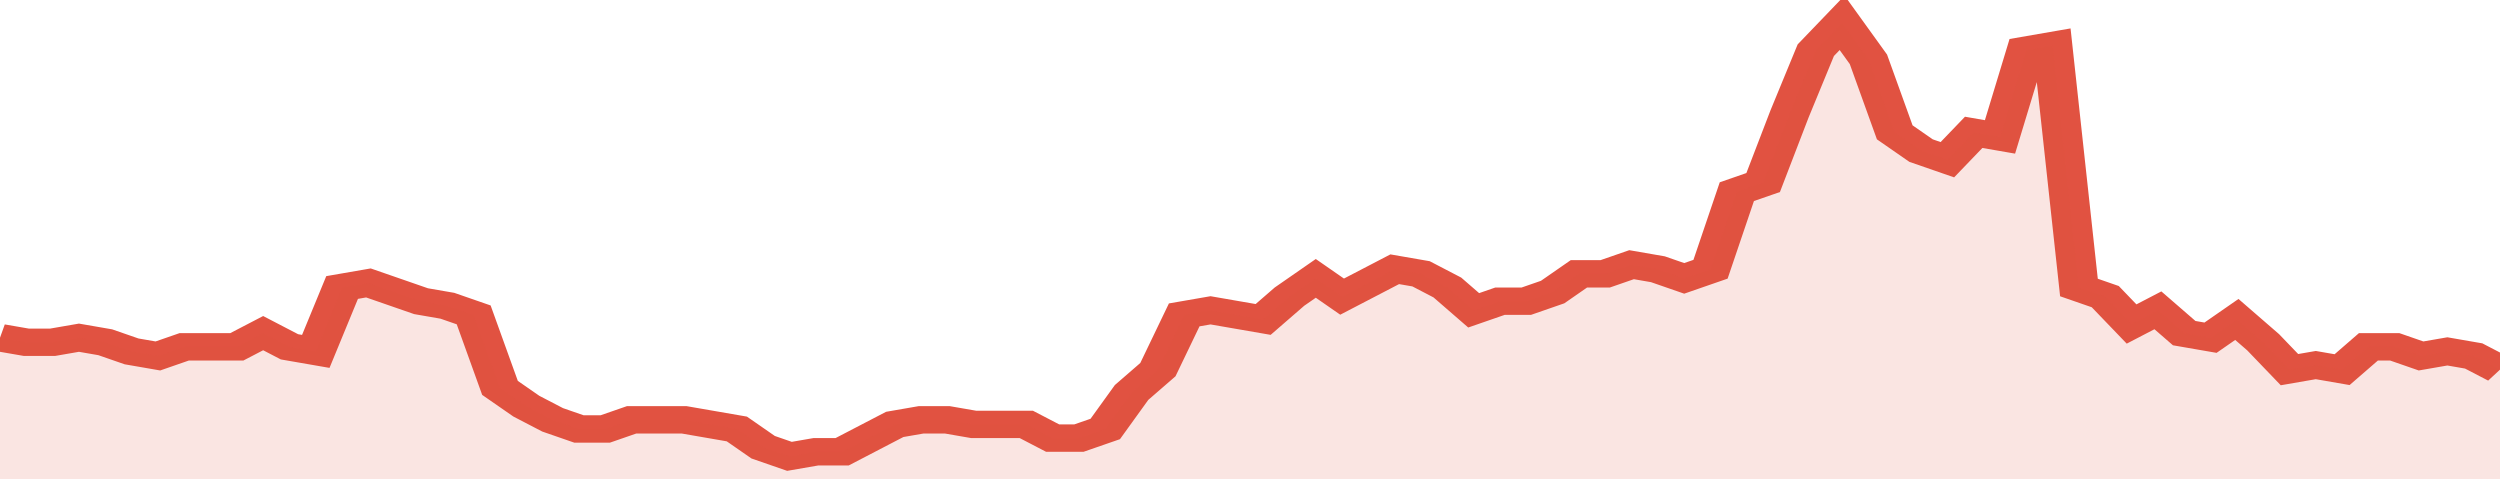 <svg xmlns="http://www.w3.org/2000/svg" viewBox="0 0 380 105" width="120" height="23" preserveAspectRatio="none">
				 <polyline fill="none" stroke="#E15241" stroke-width="6" points="0, 74 4, 75 8, 75 12, 74 16, 75 20, 77 24, 78 28, 76 32, 76 36, 76 40, 73 44, 76 48, 77 52, 63 56, 62 60, 64 64, 66 68, 67 72, 69 76, 85 80, 89 84, 92 88, 94 92, 94 96, 92 100, 92 104, 92 108, 93 112, 94 116, 98 120, 100 124, 99 128, 99 132, 96 136, 93 140, 92 144, 92 148, 93 152, 93 156, 93 160, 96 164, 96 168, 94 172, 86 176, 81 180, 69 184, 68 188, 69 192, 70 196, 65 200, 61 204, 65 208, 62 212, 59 216, 60 220, 63 224, 68 228, 66 232, 66 236, 64 240, 60 244, 60 248, 58 252, 59 256, 61 260, 59 264, 42 268, 40 272, 25 276, 11 280, 5 284, 13 288, 29 292, 33 296, 35 300, 29 304, 30 308, 11 312, 10 316, 63 320, 65 324, 71 328, 68 332, 73 336, 74 340, 70 344, 75 348, 81 352, 80 356, 81 360, 76 364, 76 368, 78 372, 77 376, 78 380, 81 380, 81 "> </polyline>
				 <polygon fill="#E15241" opacity="0.15" points="0, 105 0, 74 4, 75 8, 75 12, 74 16, 75 20, 77 24, 78 28, 76 32, 76 36, 76 40, 73 44, 76 48, 77 52, 63 56, 62 60, 64 64, 66 68, 67 72, 69 76, 85 80, 89 84, 92 88, 94 92, 94 96, 92 100, 92 104, 92 108, 93 112, 94 116, 98 120, 100 124, 99 128, 99 132, 96 136, 93 140, 92 144, 92 148, 93 152, 93 156, 93 160, 96 164, 96 168, 94 172, 86 176, 81 180, 69 184, 68 188, 69 192, 70 196, 65 200, 61 204, 65 208, 62 212, 59 216, 60 220, 63 224, 68 228, 66 232, 66 236, 64 240, 60 244, 60 248, 58 252, 59 256, 61 260, 59 264, 42 268, 40 272, 25 276, 11 280, 5 284, 13 288, 29 292, 33 296, 35 300, 29 304, 30 308, 11 312, 10 316, 63 320, 65 324, 71 328, 68 332, 73 336, 74 340, 70 344, 75 348, 81 352, 80 356, 81 360, 76 364, 76 368, 78 372, 77 376, 78 380, 81 380, 105 "></polygon>
			</svg>